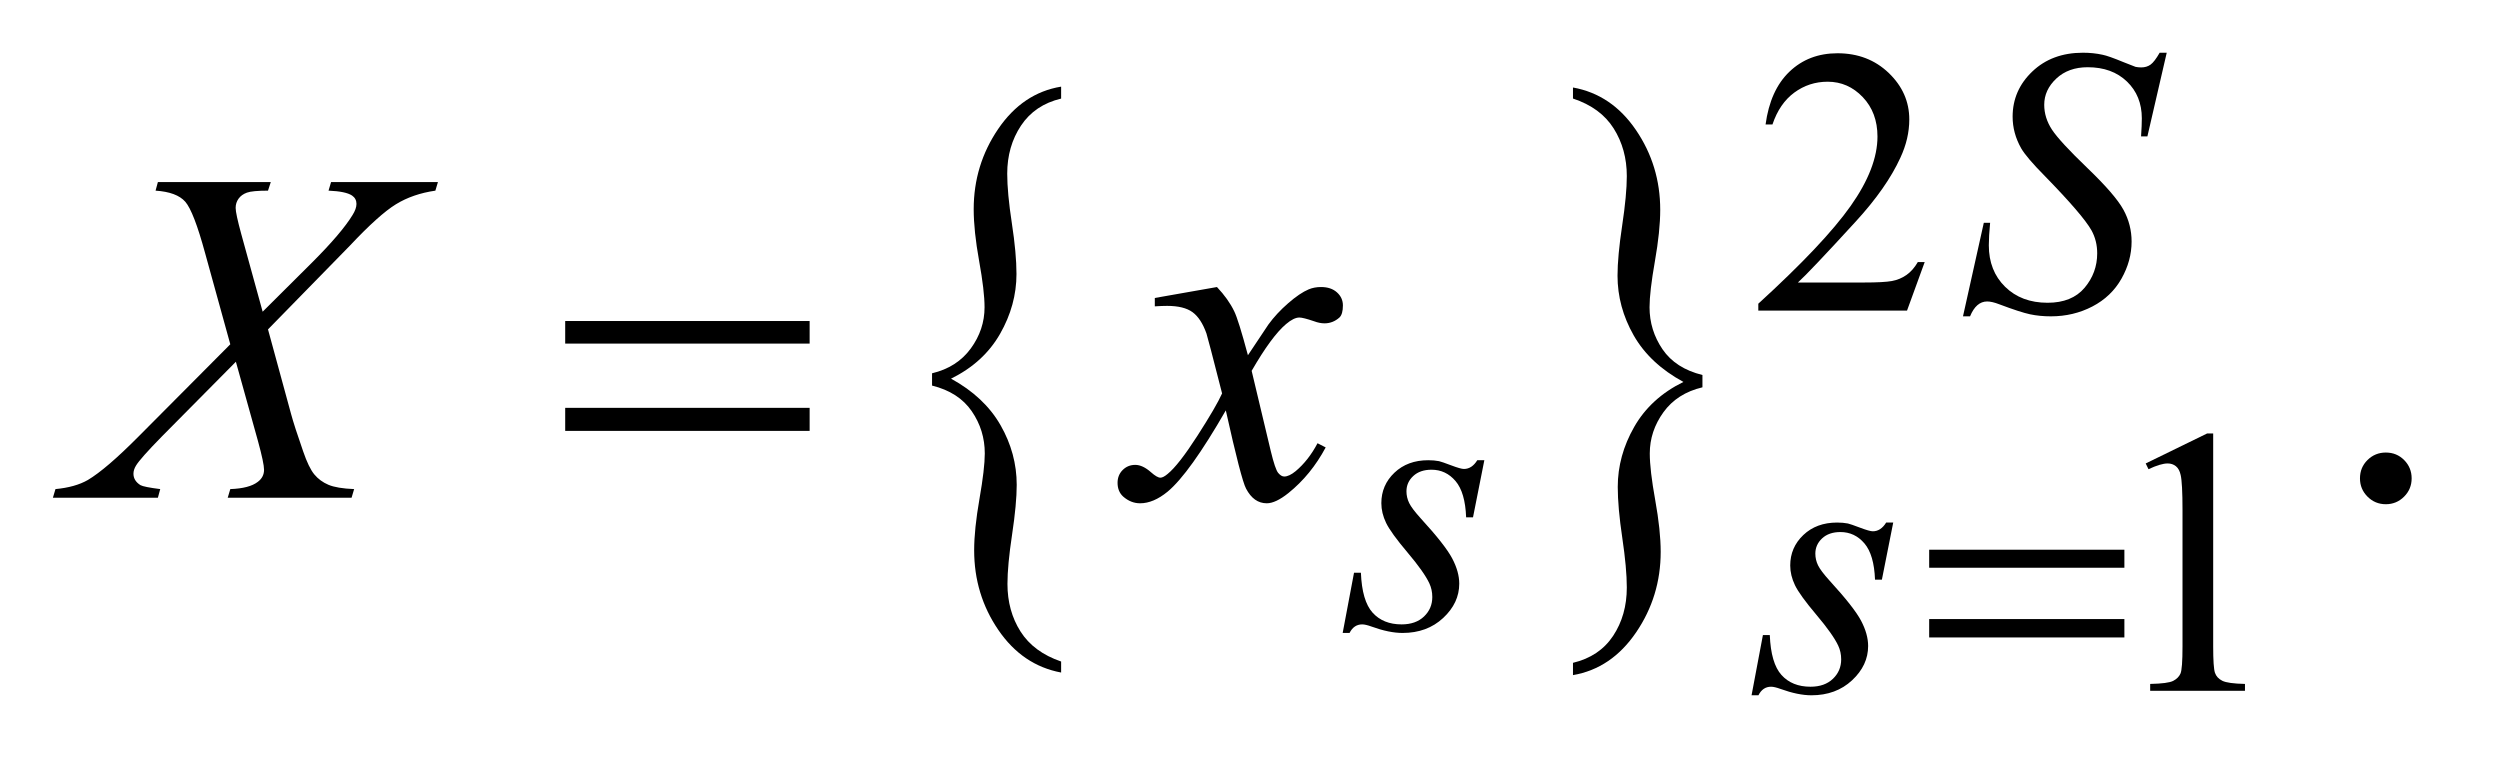 <?xml version="1.0" encoding="UTF-8"?>
<!DOCTYPE svg PUBLIC '-//W3C//DTD SVG 1.0//EN'
          'http://www.w3.org/TR/2001/REC-SVG-20010904/DTD/svg10.dtd'>
<svg stroke-dasharray="none" shape-rendering="auto" xmlns="http://www.w3.org/2000/svg" font-family="'Dialog'" text-rendering="auto" width="74" fill-opacity="1" color-interpolation="auto" color-rendering="auto" preserveAspectRatio="xMidYMid meet" font-size="12px" viewBox="0 0 74 23" fill="black" xmlns:xlink="http://www.w3.org/1999/xlink" stroke="black" image-rendering="auto" stroke-miterlimit="10" stroke-linecap="square" stroke-linejoin="miter" font-style="normal" stroke-width="1" height="23" stroke-dashoffset="0" font-weight="normal" stroke-opacity="1"
><!--Generated by the Batik Graphics2D SVG Generator--><defs id="genericDefs"
  /><g
  ><defs id="defs1"
    ><clipPath clipPathUnits="userSpaceOnUse" id="clipPath1"
      ><path d="M0.957 3.587 L47.413 3.587 L47.413 17.705 L0.957 17.705 L0.957 3.587 Z"
      /></clipPath
      ><clipPath clipPathUnits="userSpaceOnUse" id="clipPath2"
      ><path d="M30.683 114.959 L30.683 567.467 L1519.66 567.467 L1519.66 114.959 Z"
      /></clipPath
      ><clipPath clipPathUnits="userSpaceOnUse" id="clipPath3"
      ><path d="M30.683 64.183 L30.683 516.69 L1519.66 516.69 L1519.66 64.183 Z"
      /></clipPath
      ><clipPath clipPathUnits="userSpaceOnUse" id="clipPath4"
      ><path d="M30.683 131.247 L30.683 583.754 L1519.66 583.754 L1519.66 131.247 Z"
      /></clipPath
    ></defs
    ><g transform="scale(1.576,1.576) translate(-0.957,-3.587) matrix(0.031,0,0,0.031,0,0)"
    ><path d="M595.562 349.312 L595.562 341.875 Q610.703 338.266 619.039 326.836 Q627.375 315.406 627.375 301.891 Q627.375 291.984 624.086 273.797 Q620.797 255.609 620.797 242.469 Q620.797 215.625 635.648 193.82 Q650.5 172.016 673.766 168.203 L673.766 175.438 Q657.797 179.25 649.453 191.82 Q641.109 204.391 641.109 220.953 Q641.109 232.578 643.914 250.953 Q646.719 269.328 646.719 281.703 Q646.719 300.562 636.766 317.984 Q626.812 335.406 607.062 345.125 Q627.234 356.156 637.047 373.297 Q646.859 390.438 646.859 409.484 Q646.859 420.906 644.055 439.57 Q641.25 458.234 641.25 469.469 Q641.25 485.844 649.172 498.32 Q657.094 510.797 673.766 516.5 L673.766 523.172 Q650.359 518.797 635.719 497.367 Q621.078 475.938 621.078 449.094 Q621.078 436.328 624.297 417.953 Q627.516 399.578 627.516 390.438 Q627.516 376.344 619.602 364.828 Q611.688 353.312 595.562 349.312 Z" stroke="none" clip-path="url(#clipPath2)"
    /></g
    ><g transform="matrix(0.049,0,0,0.049,-1.508,-5.652)"
    ><path d="M1059.188 341.875 L1059.188 349.312 Q1043.906 352.922 1035.641 364.352 Q1027.375 375.781 1027.375 389.297 Q1027.375 399.203 1030.672 417.484 Q1033.969 435.766 1033.969 448.719 Q1033.969 475.562 1019.109 497.367 Q1004.25 519.172 980.984 523.172 L980.984 515.75 Q996.969 511.938 1005.234 499.461 Q1013.5 486.984 1013.5 470.234 Q1013.5 458.609 1010.766 440.234 Q1008.031 421.859 1008.031 409.484 Q1008.031 390.625 1017.984 373.203 Q1027.938 355.781 1047.688 346.062 Q1027.375 335.031 1017.633 317.891 Q1007.891 300.75 1007.891 281.891 Q1007.891 270.281 1010.695 251.617 Q1013.5 232.953 1013.5 221.719 Q1013.5 205.531 1005.586 192.961 Q997.672 180.391 980.984 174.875 L980.984 168.203 Q1004.391 172.391 1019.039 193.914 Q1033.688 215.438 1033.688 242.094 Q1033.688 254.859 1030.461 273.234 Q1027.234 291.609 1027.234 300.938 Q1027.234 314.844 1035.086 326.359 Q1042.938 337.875 1059.188 341.875 Z" stroke="none" clip-path="url(#clipPath2)"
    /></g
    ><g transform="matrix(0.049,0,0,0.049,-1.508,-3.155)"
    ><path d="M1193.453 222.688 L1182.781 252 L1092.938 252 L1092.938 247.844 Q1132.578 211.688 1148.75 188.773 Q1164.922 165.859 1164.922 146.875 Q1164.922 132.391 1156.055 123.07 Q1147.188 113.75 1134.828 113.75 Q1123.594 113.75 1114.672 120.32 Q1105.75 126.891 1101.484 139.578 L1097.328 139.578 Q1100.125 118.812 1111.75 107.688 Q1123.375 96.562 1140.781 96.562 Q1159.312 96.562 1171.727 108.469 Q1184.141 120.375 1184.141 136.547 Q1184.141 148.125 1178.75 159.688 Q1170.438 177.875 1151.797 198.203 Q1123.828 228.75 1116.859 235.047 L1156.625 235.047 Q1168.75 235.047 1173.633 234.148 Q1178.516 233.25 1182.445 230.492 Q1186.375 227.734 1189.297 222.688 L1193.453 222.688 Z" stroke="none" clip-path="url(#clipPath3)"
    /></g
    ><g transform="matrix(0.049,0,0,0.049,-1.508,-6.453)"
    ><path d="M1326.953 411.656 L1364.016 393.562 L1367.719 393.562 L1367.719 522.156 Q1367.719 534.969 1368.789 538.109 Q1369.86 541.25 1373.227 542.938 Q1376.594 544.625 1386.922 544.844 L1386.922 549 L1329.656 549 L1329.656 544.844 Q1340.438 544.625 1343.578 542.992 Q1346.719 541.359 1347.953 538.609 Q1349.188 535.859 1349.188 522.156 L1349.188 439.953 Q1349.188 423.328 1348.062 418.609 Q1347.281 415.016 1345.203 413.336 Q1343.125 411.656 1340.203 411.656 Q1336.047 411.656 1328.641 415.125 L1326.953 411.656 Z" stroke="none" clip-path="url(#clipPath4)"
    /></g
    ><g transform="matrix(0.049,0,0,0.049,-1.508,-5.652)"
    ><path d="M1472 388.719 Q1478.609 388.719 1483.109 393.289 Q1487.609 397.859 1487.609 404.328 Q1487.609 410.797 1483.039 415.367 Q1478.469 419.938 1472 419.938 Q1465.531 419.938 1460.961 415.367 Q1456.391 410.797 1456.391 404.328 Q1456.391 397.719 1460.961 393.219 Q1465.531 388.719 1472 388.719 Z" stroke="none" clip-path="url(#clipPath2)"
    /></g
    ><g transform="matrix(0.049,0,0,0.049,-1.508,-3.155)"
    ><path d="M1216.578 255.484 L1229.156 198.984 L1232.969 198.984 Q1232.188 207.188 1232.188 212.578 Q1232.188 227.969 1242.016 237.625 Q1251.844 247.281 1267.672 247.281 Q1282.391 247.281 1290.023 238.242 Q1297.656 229.203 1297.656 217.406 Q1297.656 209.766 1294.172 203.484 Q1288.891 194.156 1265.985 170.688 Q1254.875 159.453 1251.719 153.953 Q1246.563 144.859 1246.563 134.859 Q1246.563 118.922 1258.461 107.578 Q1270.36 96.234 1289.016 96.234 Q1295.297 96.234 1300.906 97.469 Q1304.391 98.141 1313.61 101.953 Q1320.125 104.547 1320.797 104.766 Q1322.36 105.109 1324.266 105.109 Q1327.532 105.109 1329.891 103.422 Q1332.25 101.734 1335.391 96.234 L1339.657 96.234 L1327.985 146.766 L1324.157 146.766 Q1324.61 140.031 1324.61 135.875 Q1324.61 122.281 1315.625 113.641 Q1306.641 105 1291.922 105 Q1280.25 105 1272.953 111.844 Q1265.656 118.688 1265.656 127.672 Q1265.656 135.547 1270.312 142.672 Q1274.969 149.797 1291.758 165.914 Q1308.547 182.031 1313.492 191.07 Q1318.438 200.109 1318.438 210.328 Q1318.438 221.906 1312.312 232.742 Q1306.188 243.578 1294.734 249.531 Q1283.281 255.484 1269.688 255.484 Q1262.953 255.484 1257.117 254.25 Q1251.281 253.016 1238.469 248.188 Q1234.094 246.5 1231.172 246.5 Q1224.547 246.5 1220.844 255.484 L1216.578 255.484 Z" stroke="none" clip-path="url(#clipPath3)"
    /></g
    ><g transform="matrix(0.049,0,0,0.049,-1.508,-5.652)"
    ><path d="M927.438 393.359 L920.594 427.844 L916.438 427.844 Q915.875 412.797 910.039 405.945 Q904.203 399.094 895.547 399.094 Q888.578 399.094 884.484 402.914 Q880.391 406.734 880.391 412.125 Q880.391 415.828 882.016 419.195 Q883.641 422.562 889.141 428.625 Q903.75 444.578 908.016 452.664 Q912.281 460.75 912.281 467.938 Q912.281 479.609 902.57 488.656 Q892.859 497.703 878.031 497.703 Q869.938 497.703 859.391 493.875 Q855.688 492.531 853.656 492.531 Q848.609 492.531 846.016 497.703 L841.859 497.703 L848.719 461.312 L852.875 461.312 Q853.547 478.375 859.945 485.453 Q866.344 492.531 877.469 492.531 Q886 492.531 891 487.758 Q896 482.984 896 476.016 Q896 471.531 894.203 467.703 Q891.062 460.969 881.008 449.062 Q870.953 437.156 868.086 431.211 Q865.219 425.266 865.219 419.312 Q865.219 408.406 873.141 400.883 Q881.062 393.359 893.531 393.359 Q897.125 393.359 900.047 393.922 Q901.609 394.266 907.398 396.453 Q913.188 398.641 915.094 398.641 Q919.922 398.641 923.172 393.359 L927.438 393.359 Z" stroke="none" clip-path="url(#clipPath2)"
    /></g
    ><g transform="matrix(0.049,0,0,0.049,-1.508,-6.453)"
    ><path d="M1174.438 447.359 L1167.594 481.844 L1163.438 481.844 Q1162.875 466.797 1157.039 459.945 Q1151.203 453.094 1142.547 453.094 Q1135.578 453.094 1131.484 456.914 Q1127.391 460.734 1127.391 466.125 Q1127.391 469.828 1129.016 473.195 Q1130.641 476.562 1136.141 482.625 Q1150.75 498.578 1155.016 506.664 Q1159.281 514.75 1159.281 521.938 Q1159.281 533.609 1149.57 542.656 Q1139.859 551.703 1125.031 551.703 Q1116.938 551.703 1106.391 547.875 Q1102.688 546.531 1100.656 546.531 Q1095.61 546.531 1093.016 551.703 L1088.859 551.703 L1095.719 515.312 L1099.875 515.312 Q1100.547 532.375 1106.945 539.453 Q1113.344 546.531 1124.469 546.531 Q1133 546.531 1138 541.758 Q1143 536.984 1143 530.016 Q1143 525.531 1141.203 521.703 Q1138.063 514.969 1128.008 503.062 Q1117.953 491.156 1115.086 485.211 Q1112.219 479.266 1112.219 473.312 Q1112.219 462.406 1120.141 454.883 Q1128.063 447.359 1140.531 447.359 Q1144.125 447.359 1147.047 447.922 Q1148.61 448.266 1154.399 450.453 Q1160.188 452.641 1162.094 452.641 Q1166.922 452.641 1170.172 447.359 L1174.438 447.359 Z" stroke="none" clip-path="url(#clipPath4)"
    /></g
    ><g transform="matrix(0.049,0,0,0.049,-1.508,-5.652)"
    ><path d="M230.781 225.312 L295.328 225.312 L293.781 230.516 Q280.141 232.484 269.945 238.742 Q259.75 245 242.172 263.703 L192.672 314.328 L206.594 365.375 Q208.562 372.688 213.906 388.016 Q217.281 397.859 220.656 401.938 Q224.031 406.016 229.164 408.195 Q234.297 410.375 244.703 410.797 L243.156 416 L168.344 416 L169.891 410.797 Q181.422 410.375 186.484 406.438 Q190.281 403.625 190.281 399.125 Q190.281 395.188 186.625 381.828 L173.266 333.875 L128.547 379.016 Q115.469 392.375 112.938 396.594 Q111.391 399.125 111.391 401.516 Q111.391 405.734 115.609 408.406 Q117.578 409.531 127.562 410.797 L126.156 416 L62.734 416 L64.281 410.797 Q76.234 409.672 83.828 405.312 Q94.938 398.703 114.484 379.016 L169.891 323.328 L154.703 268.344 Q147.812 243.031 142.68 237.195 Q137.547 231.359 124.75 230.516 L126.156 225.312 L194.359 225.312 L192.672 230.516 Q183.25 230.516 179.945 231.711 Q176.641 232.906 174.883 235.367 Q173.125 237.828 173.125 240.922 Q173.125 244.297 176.5 256.672 L189.438 303.641 L219.391 273.828 Q237.109 256.109 243.719 245.281 Q246.109 241.484 246.109 238.531 Q246.109 235.297 243.438 233.469 Q239.641 230.938 229.234 230.516 L230.781 225.312 ZM765.922 288.734 Q772.812 296.047 776.328 303.359 Q778.859 308.422 784.625 329.938 L797 311.375 Q801.922 304.625 808.953 298.508 Q815.984 292.391 821.328 290.141 Q824.703 288.734 828.781 288.734 Q834.828 288.734 838.414 291.969 Q842 295.203 842 299.844 Q842 305.188 839.891 307.156 Q835.953 310.672 830.891 310.672 Q827.938 310.672 824.562 309.406 Q817.953 307.156 815.703 307.156 Q812.328 307.156 807.688 311.094 Q798.969 318.406 786.875 339.359 L798.406 387.734 Q801.078 398.844 802.906 401.023 Q804.734 403.203 806.562 403.203 Q809.516 403.203 813.453 399.969 Q821.188 393.5 826.672 383.094 L831.594 385.625 Q822.734 402.219 809.094 413.188 Q801.359 419.375 796.016 419.375 Q788.141 419.375 783.5 410.516 Q780.547 405.031 771.266 363.266 Q749.328 401.375 736.109 412.344 Q727.531 419.375 719.516 419.375 Q713.891 419.375 709.25 415.297 Q705.875 412.203 705.875 407 Q705.875 402.359 708.969 399.266 Q712.062 396.172 716.562 396.172 Q721.062 396.172 726.125 400.672 Q729.781 403.906 731.75 403.906 Q733.438 403.906 736.109 401.656 Q742.719 396.312 754.109 378.594 Q765.5 360.875 769.016 353 Q760.297 318.828 759.594 316.859 Q756.359 307.719 751.156 303.922 Q745.953 300.125 735.828 300.125 Q732.594 300.125 728.375 300.406 L728.375 295.344 L765.922 288.734 Z" stroke="none" clip-path="url(#clipPath2)"
    /></g
    ><g transform="matrix(0.049,0,0,0.049,-1.508,-6.453)"
    ><path d="M1196.156 463.766 L1314.078 463.766 L1314.078 474.656 L1196.156 474.656 L1196.156 463.766 ZM1196.156 505.656 L1314.078 505.656 L1314.078 516.766 L1196.156 516.766 L1196.156 505.656 Z" stroke="none" clip-path="url(#clipPath4)"
    /></g
    ><g transform="matrix(0.049,0,0,0.049,-1.508,-5.652)"
    ><path d="M372.203 309.266 L519.859 309.266 L519.859 322.906 L372.203 322.906 L372.203 309.266 ZM372.203 361.719 L519.859 361.719 L519.859 375.641 L372.203 375.641 L372.203 361.719 Z" stroke="none" clip-path="url(#clipPath2)"
    /></g
  ></g
></svg
>
